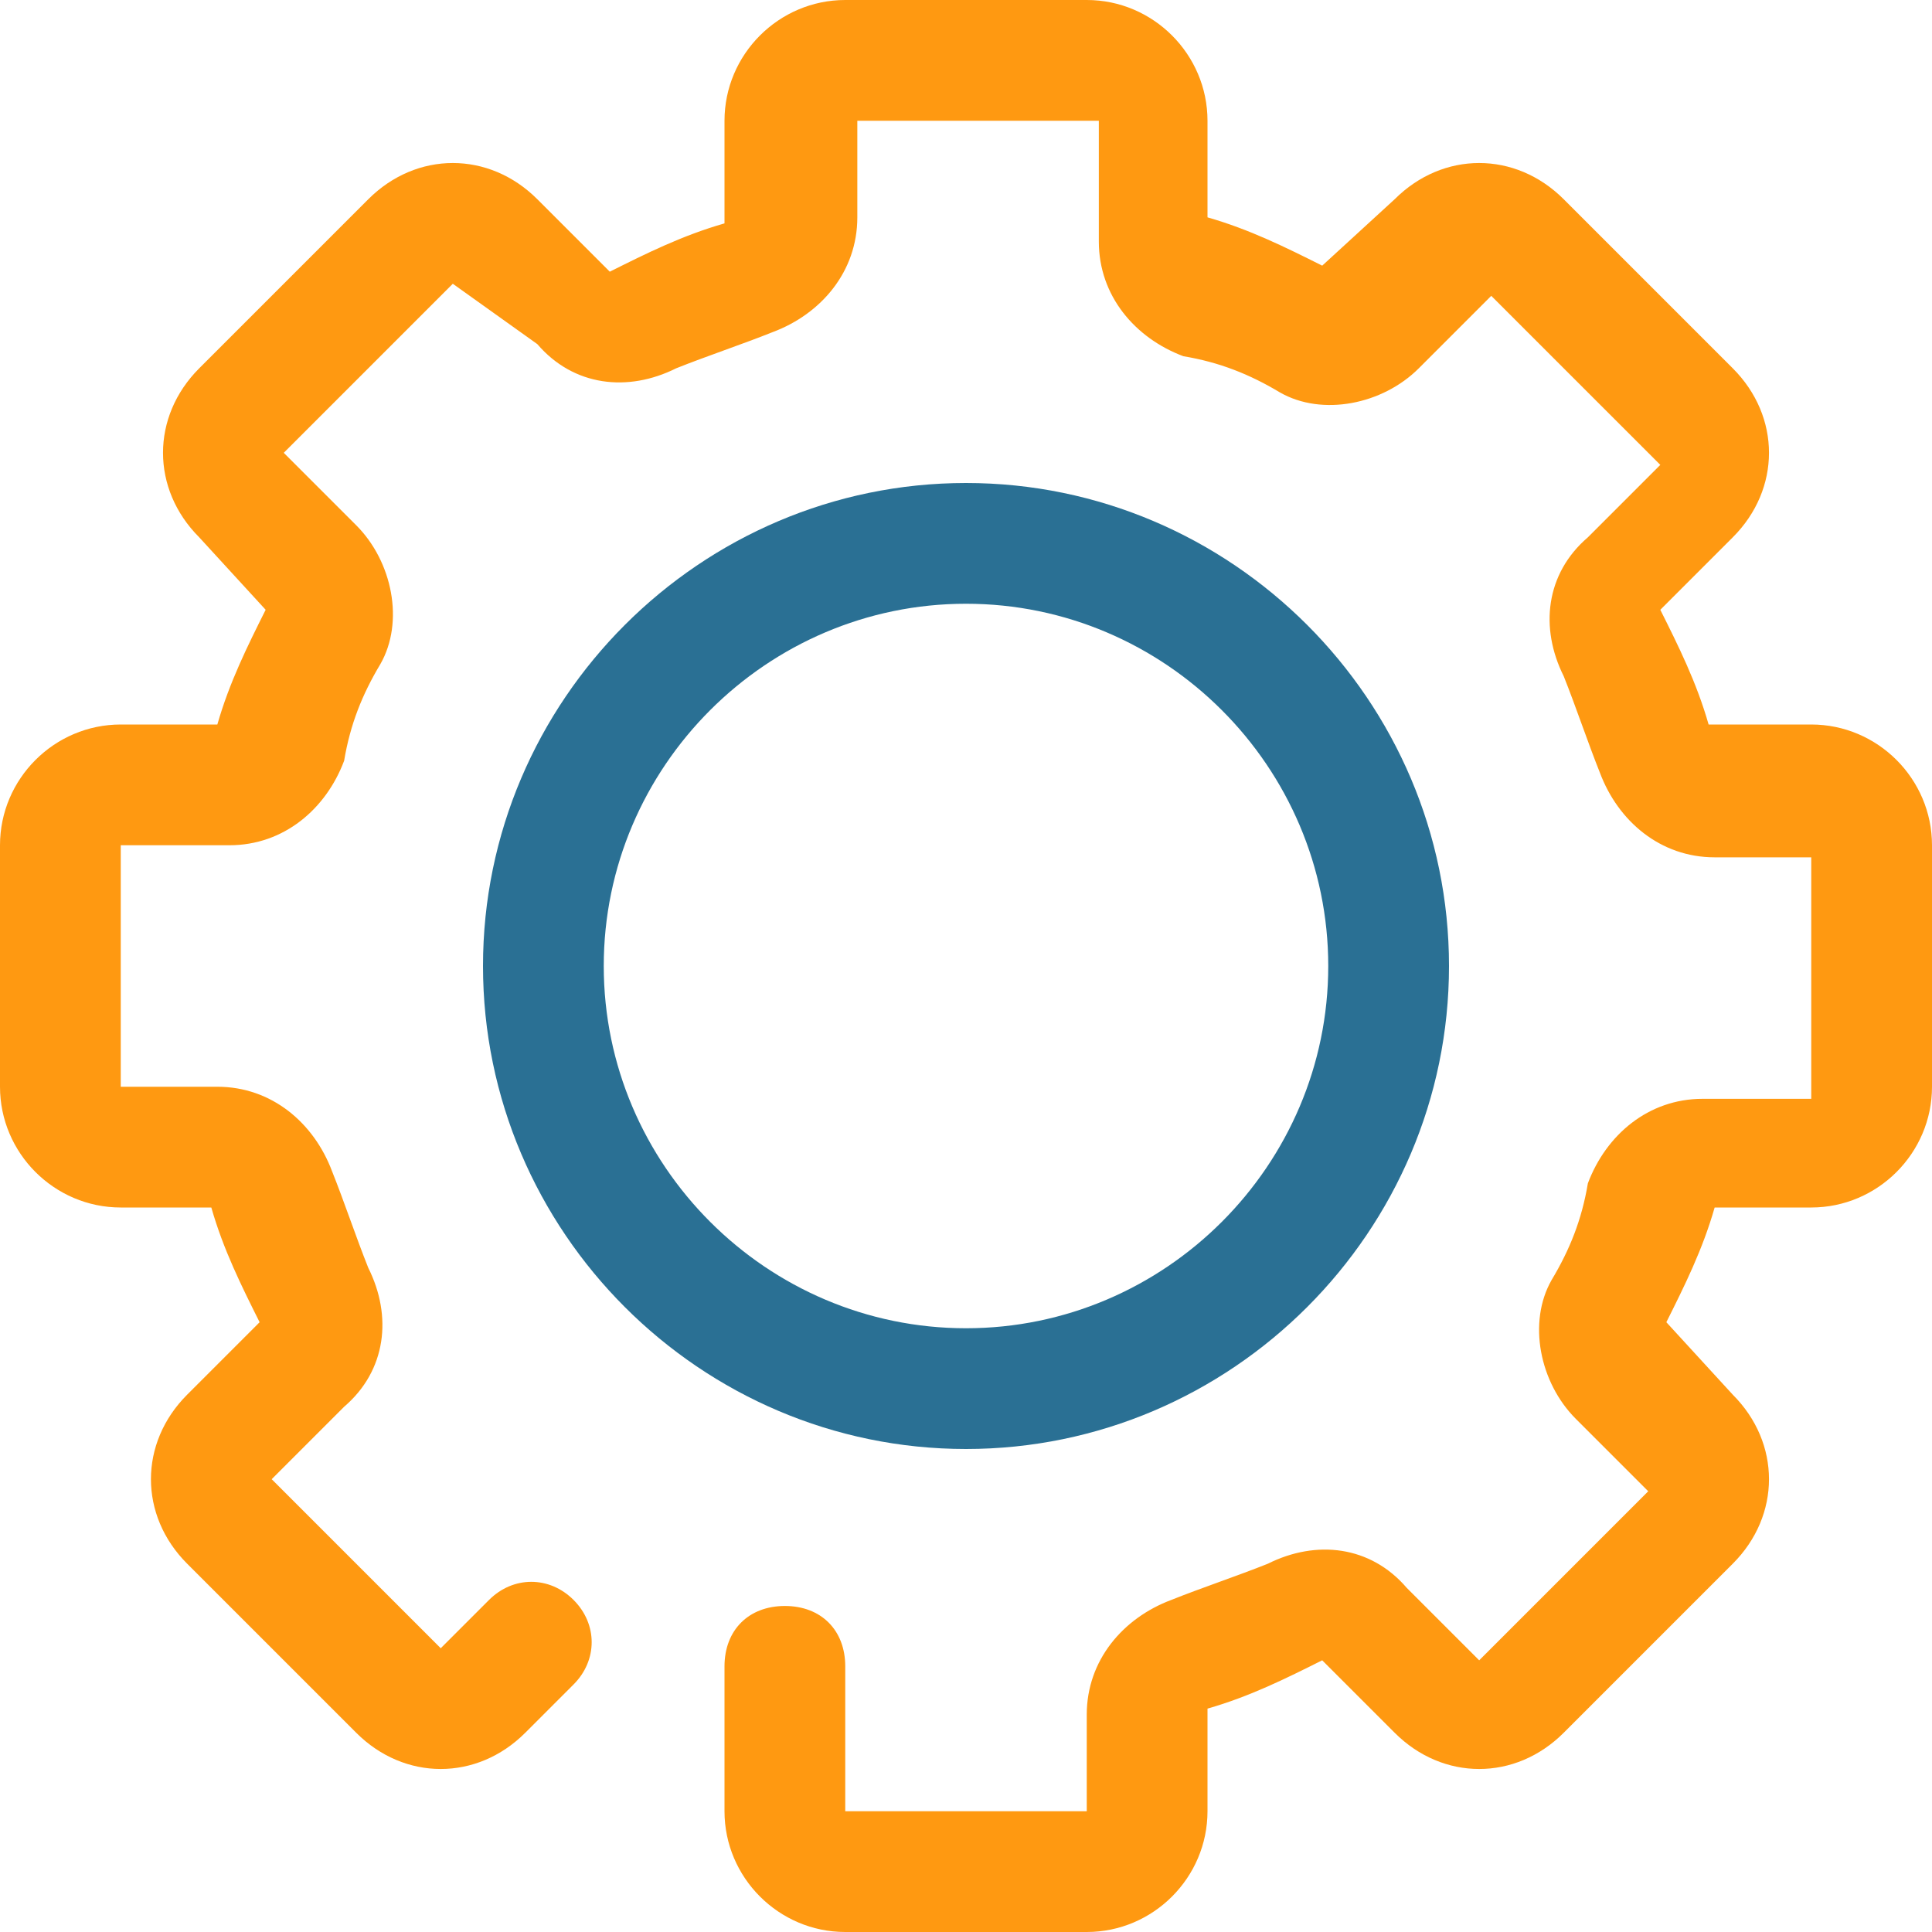 <?xml version="1.0" encoding="utf-8"?>
<!-- Generator: Adobe Illustrator 25.2.3, SVG Export Plug-In . SVG Version: 6.00 Build 0)  -->
<svg version="1.1" xmlns="http://www.w3.org/2000/svg" xmlns:xlink="http://www.w3.org/1999/xlink" x="0px" y="0px"
	 viewBox="0 0 32 32" style="enable-background:new 0 0 32 32;" xml:space="preserve">
<style type="text/css">
	.st0{display:none;}
	.st1{display:inline;fill:#38004D;}
	.st2{display:inline;fill:#9F85EC;}
	.st3{fill:#FF9911;}
	.st4{fill:#2A7094;}
	.st5{fill:#38004D;}
	.st6{fill:#9F85EC;}
	.st7{fill:none;stroke:#9F85EC;stroke-width:2;stroke-linecap:round;stroke-linejoin:round;stroke-miterlimit:10;}
	.st8{fill:none;stroke:#38004D;stroke-width:2;stroke-linecap:round;stroke-linejoin:round;stroke-miterlimit:10;}
</style>
<g id="Color_and_Guide">
</g>
<g id="Setting">
	<g>
		<path class="st3" d="M18,32h-4c-1.1,0-2-0.9-2-2v-2.4c0-0.6,0.4-1,1-1s1,0.4,1,1V30h4v-1.6c0-0.9,0.6-1.6,1.4-1.9
			c0.5-0.2,1.1-0.4,1.6-0.6c0.8-0.4,1.7-0.3,2.3,0.4l1.2,1.2l2.8-2.8l-1.2-1.2c-0.6-0.6-0.8-1.6-0.4-2.3c0.3-0.5,0.5-1,0.6-1.6
			c0.3-0.8,1-1.4,1.9-1.4H30v-4h-1.6c-0.9,0-1.6-0.6-1.9-1.4c-0.2-0.5-0.4-1.1-0.6-1.6c-0.4-0.8-0.3-1.7,0.4-2.3l1.2-1.2l-2.8-2.8
			l-1.2,1.2c-0.6,0.6-1.6,0.8-2.3,0.4c-0.5-0.3-1-0.5-1.6-0.6c-0.8-0.3-1.4-1-1.4-1.9V2h-4v1.6c0,0.9-0.6,1.6-1.4,1.9
			c-0.5,0.2-1.1,0.4-1.6,0.6c-0.8,0.4-1.7,0.3-2.3-0.4L7.5,4.7L4.7,7.5l1.2,1.2c0.6,0.6,0.8,1.6,0.4,2.3c-0.3,0.5-0.5,1-0.6,1.6
			c-0.3,0.8-1,1.4-1.9,1.4H2v4h1.6c0.9,0,1.6,0.6,1.9,1.4c0.2,0.5,0.4,1.1,0.6,1.6c0.4,0.8,0.3,1.7-0.4,2.3l-1.2,1.2l2.8,2.8
			l0.8-0.8c0.4-0.4,1-0.4,1.4,0s0.4,1,0,1.4l-0.8,0.8c-0.8,0.8-2,0.8-2.8,0l-2.8-2.8c-0.8-0.8-0.8-2,0-2.8l1.2-1.2
			c-0.3-0.6-0.6-1.2-0.8-1.9L2,20c-1.1,0-2-0.9-2-2v-4c0-1.1,0.9-2,2-2h1.6c0.2-0.7,0.5-1.3,0.8-1.9L3.3,8.9c-0.8-0.8-0.8-2,0-2.8
			l2.8-2.8c0.8-0.8,2-0.8,2.8,0l1.2,1.2c0.6-0.3,1.2-0.6,1.9-0.8L12,2c0-1.1,0.9-2,2-2h4c1.1,0,2,0.9,2,2v1.6
			c0.7,0.2,1.3,0.5,1.9,0.8l1.2-1.1c0.8-0.8,2-0.8,2.8,0l2.8,2.8c0.8,0.8,0.8,2,0,2.8l-1.2,1.2c0.3,0.6,0.6,1.2,0.8,1.9l1.7,0
			c1.1,0,2,0.9,2,2v4c0,1.1-0.9,2-2,2h-1.6c-0.2,0.7-0.5,1.3-0.8,1.9l1.1,1.2c0.8,0.8,0.8,2,0,2.8l-2.8,2.8c-0.8,0.8-2,0.8-2.8,0
			l-1.2-1.2c-0.6,0.3-1.2,0.6-1.9,0.8l0,1.7C20,31.1,19.1,32,18,32z"/>
	</g>
	<g>
		<path class="st4" d="M16,24c-4.4,0-8-3.6-8-8s3.6-8,8-8s8,3.6,8,8S20.4,24,16,24z M16,10c-3.3,0-6,2.7-6,6s2.7,6,6,6s6-2.7,6-6
			S19.3,10,16,10z"/>
	</g>
</g>
<g id="Adjustment">
</g>
<g id="Time">
</g>
<g id="Upload">
</g>
<g id="Download">
</g>
<g id="Map">
</g>
<g id="Notification">
</g>
<g id="Sound">
</g>
<g id="Mute">
</g>
<g id="Battery">
</g>
<g id="Mic">
</g>
<g id="Trash">
</g>
<g id="Memory_external">
</g>
<g id="Camera">
</g>
<g id="GPS">
</g>
<g id="Plus">
</g>
<g id="Minus">
</g>
<g id="Cancel">
</g>
<g id="Check">
</g>
<g id="Lock">
</g>
<g id="Unlock">
</g>
<g id="Vision">
</g>
<g id="Invisible">
</g>
<g id="Like">
</g>
<g id="Dislike">
</g>
<g id="World">
</g>
<g id="Video">
</g>
<g id="Power">
</g>
<g id="Attention">
</g>
<g id="Signal">
</g>
<g id="Search">
</g>
<g id="Layout">
</g>
<g id="Folder">
</g>
<g id="Web">
</g>
<g id="Document">
</g>
<g id="Stop">
</g>
<g id="Center">
</g>
<g id="Galery">
</g>
<g id="Bubble_Text">
</g>
<g id="Light">
</g>
<g id="Protection">
</g>
<g id="Album_Video">
</g>
<g id="Message">
</g>
<g id="Direction">
</g>
<g id="Home">
</g>
<g id="Layer">
</g>
<g id="USB">
</g>
<g id="Logout">
</g>
<g id="Files">
</g>
<g id="Chat">
</g>
</svg>
